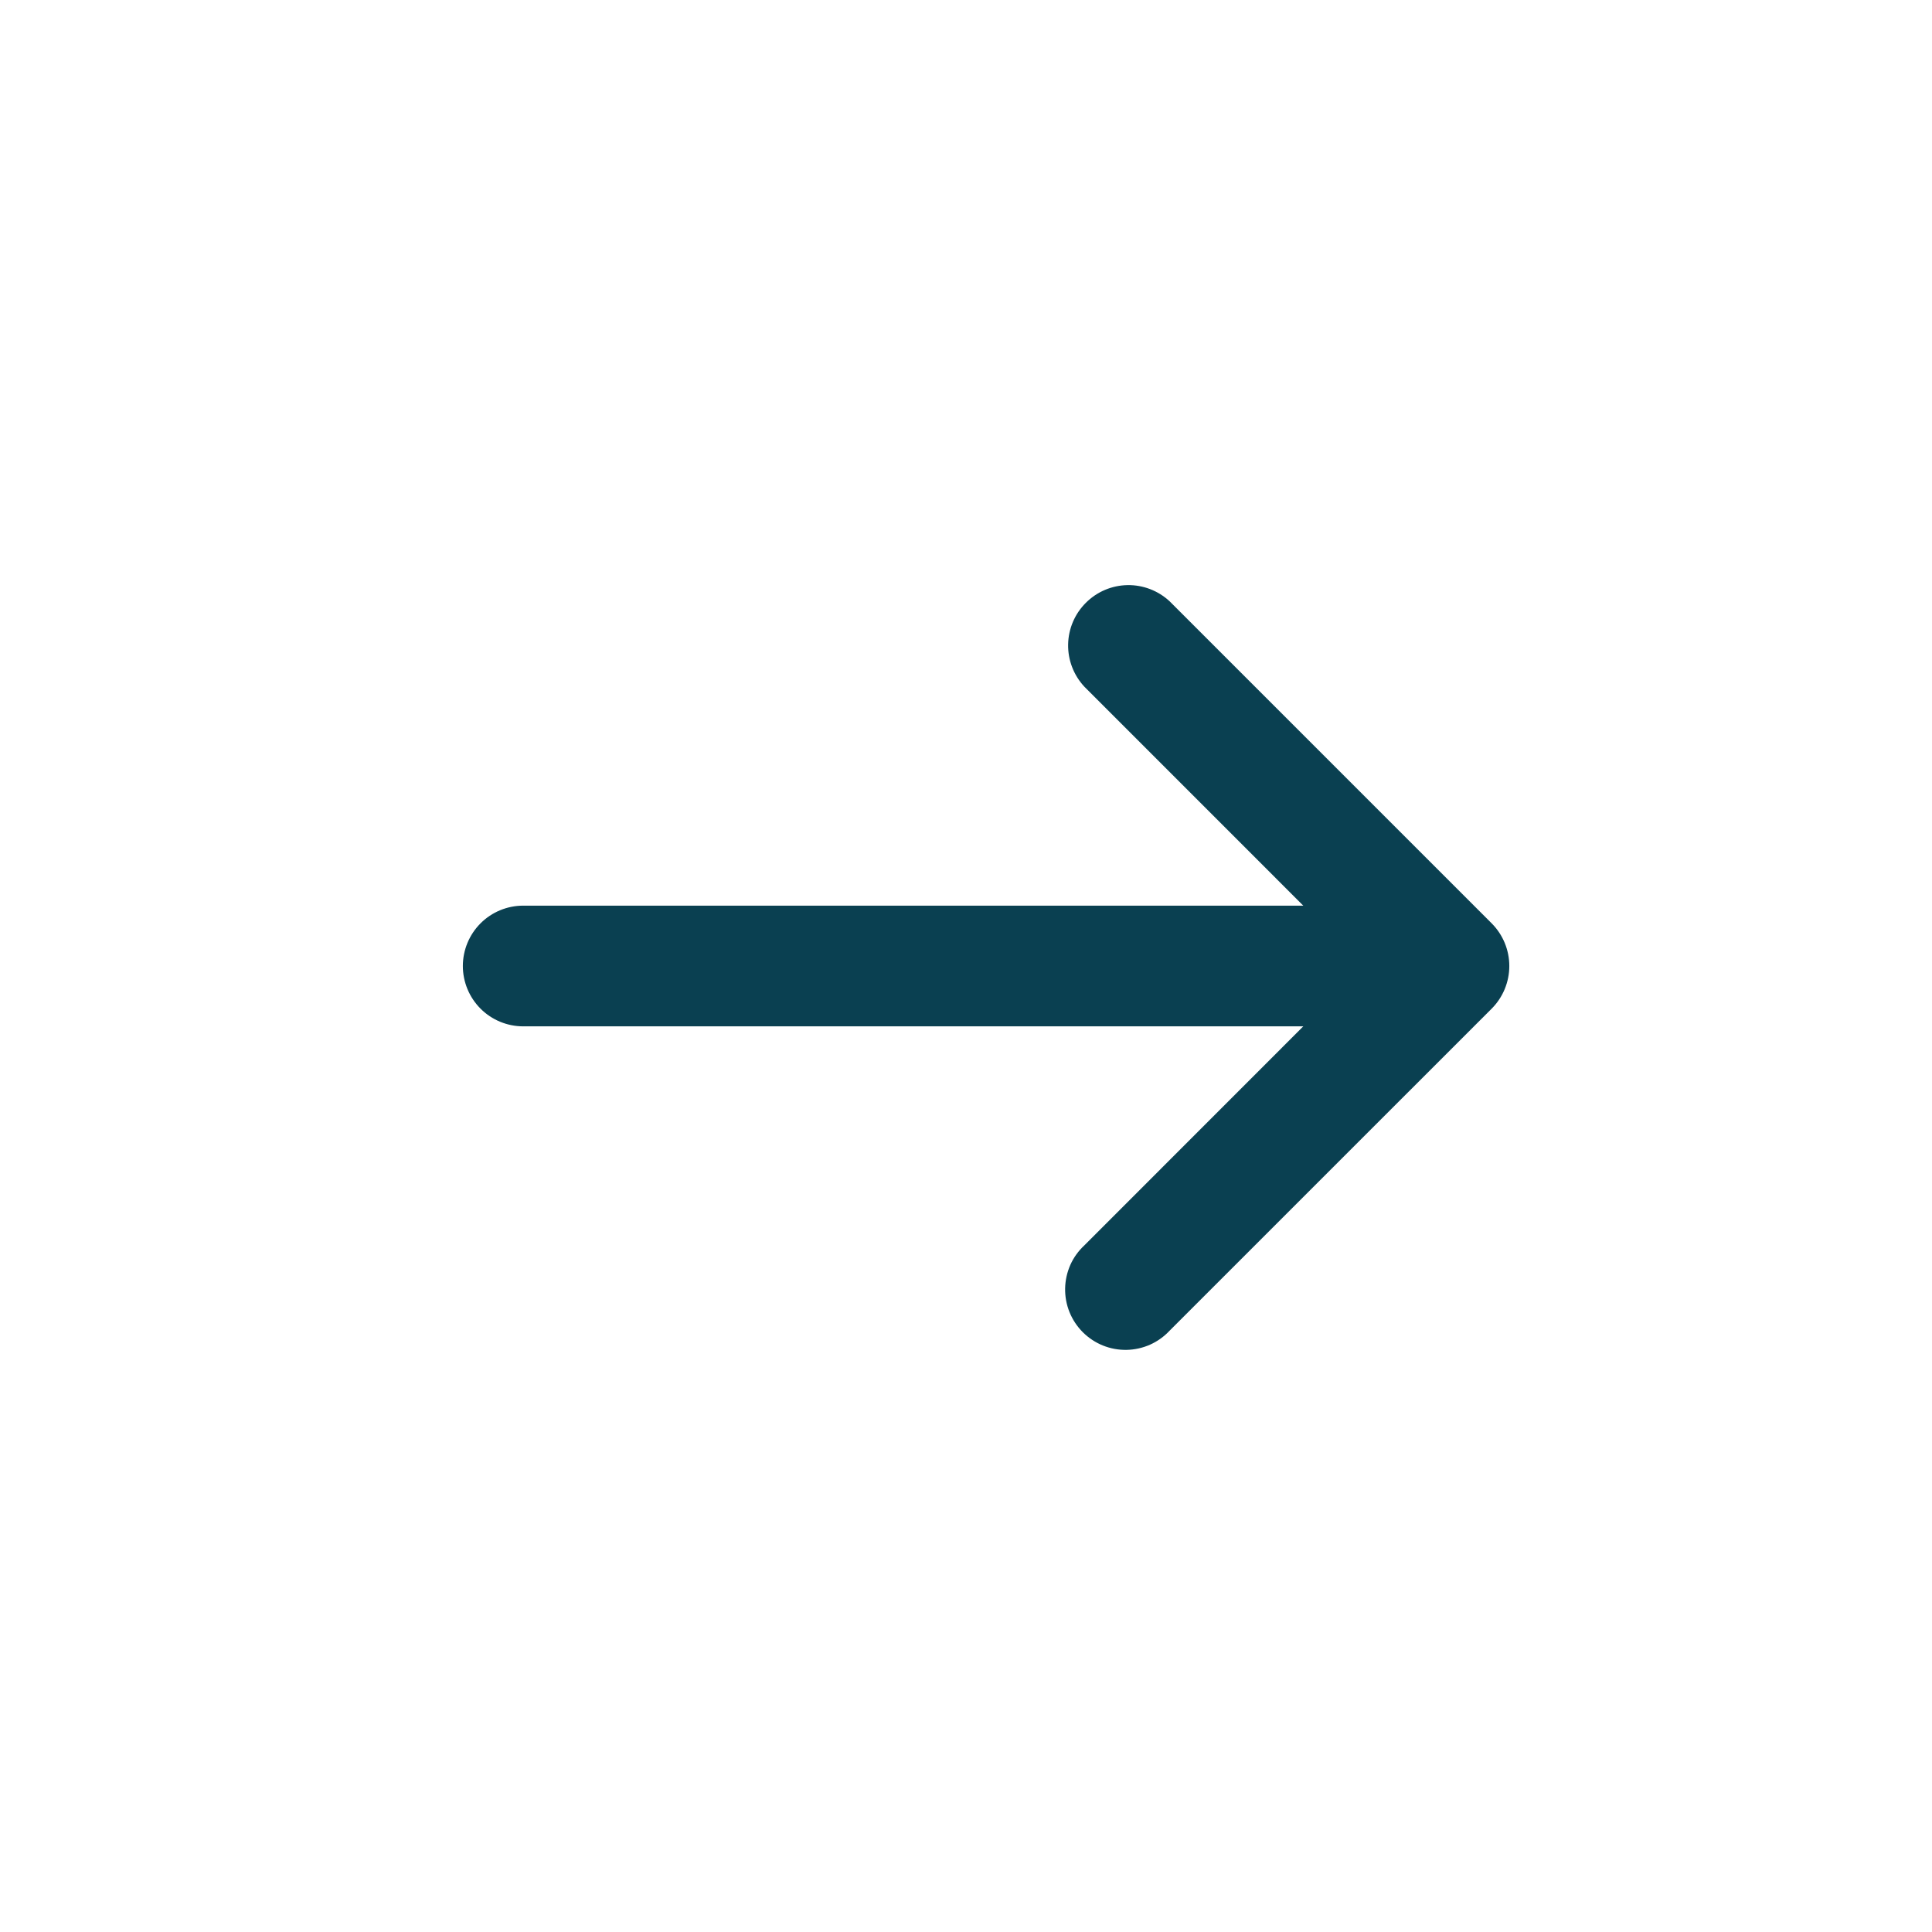 <svg width="42" height="42" viewBox="0 0 42 42" fill="none" xmlns="http://www.w3.org/2000/svg">
<path d="M23.573 14.928C23.341 14.679 23.214 14.35 23.22 14.01C23.226 13.669 23.364 13.345 23.605 13.105C23.845 12.864 24.17 12.726 24.51 12.72C24.85 12.714 25.179 12.841 25.427 13.072L32.428 20.073C32.673 20.319 32.811 20.652 32.811 21C32.811 21.348 32.673 21.681 32.428 21.927L25.427 28.927C25.307 29.056 25.162 29.16 25.001 29.232C24.84 29.303 24.667 29.342 24.49 29.345C24.314 29.348 24.139 29.316 23.976 29.25C23.812 29.184 23.664 29.085 23.539 28.961C23.415 28.836 23.316 28.688 23.25 28.524C23.184 28.361 23.152 28.186 23.155 28.01C23.158 27.833 23.197 27.66 23.268 27.498C23.34 27.337 23.444 27.193 23.573 27.073L28.332 22.312H11.375C11.027 22.312 10.693 22.174 10.447 21.928C10.201 21.682 10.062 21.348 10.062 21C10.062 20.652 10.201 20.318 10.447 20.072C10.693 19.826 11.027 19.688 11.375 19.688H28.332L23.573 14.928Z" fill="#0A4051"/>
</svg>
